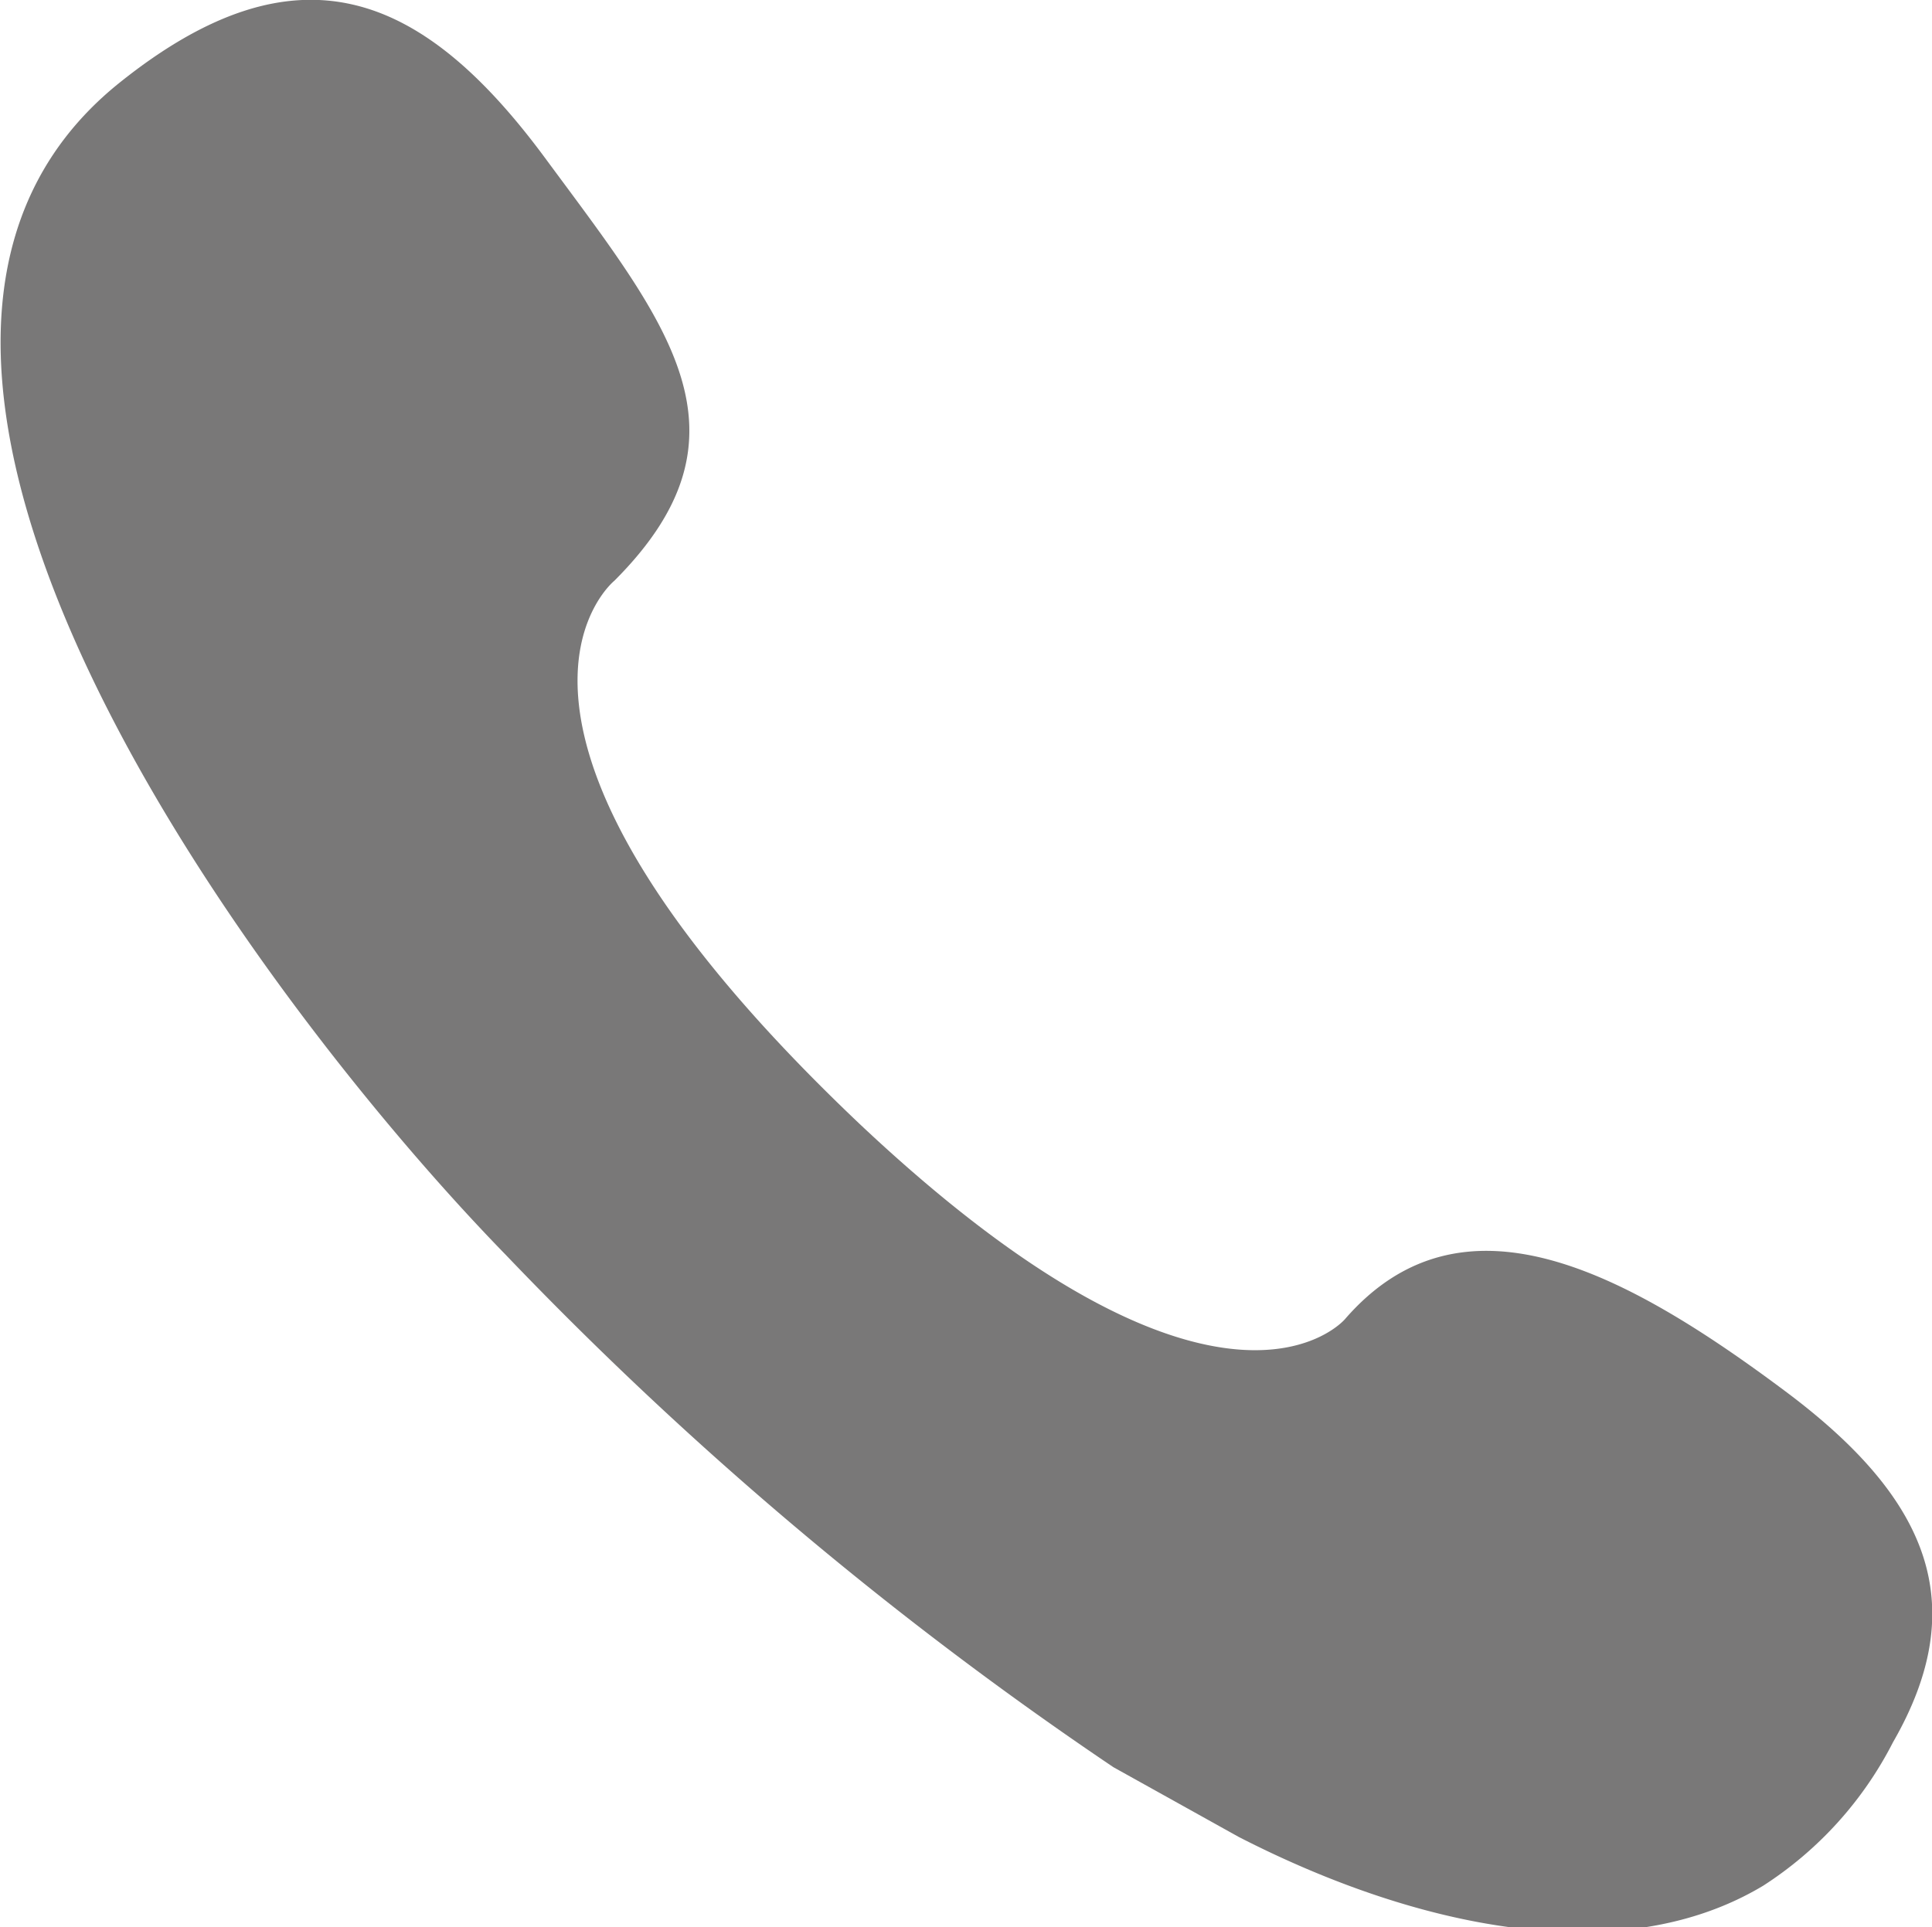 <svg xmlns="http://www.w3.org/2000/svg" width="14" height="13.969" viewBox="0 0 14 13.969">
  <defs>
    <style>
      .cls-1 {
        fill: #797878;
        fill-rule: evenodd;
      }
    </style>
  </defs>
  <path id="形状_21" data-name="形状 21" class="cls-1" d="M273.717,439.628c0.576-1,.257-1.764-0.762-2.531-1.2-.9-2.367-1.507-3.209-0.536,0,0-.893,1.059-3.521-1.419-3.055-2.9-1.773-3.933-1.773-3.933,1.063-1.064.387-1.859-.5-3.061s-1.792-1.584-3.084-.55c-2.491,1.994,1.021,6.676,2.8,8.5h0a26.882,26.882,0,0,0,4.4,3.71l0.909,0.506c1.3,0.667,2.769.972,3.8,0.353A2.69,2.69,0,0,0,273.717,439.628Z" transform="translate(-260 -427)"/>
</svg>
